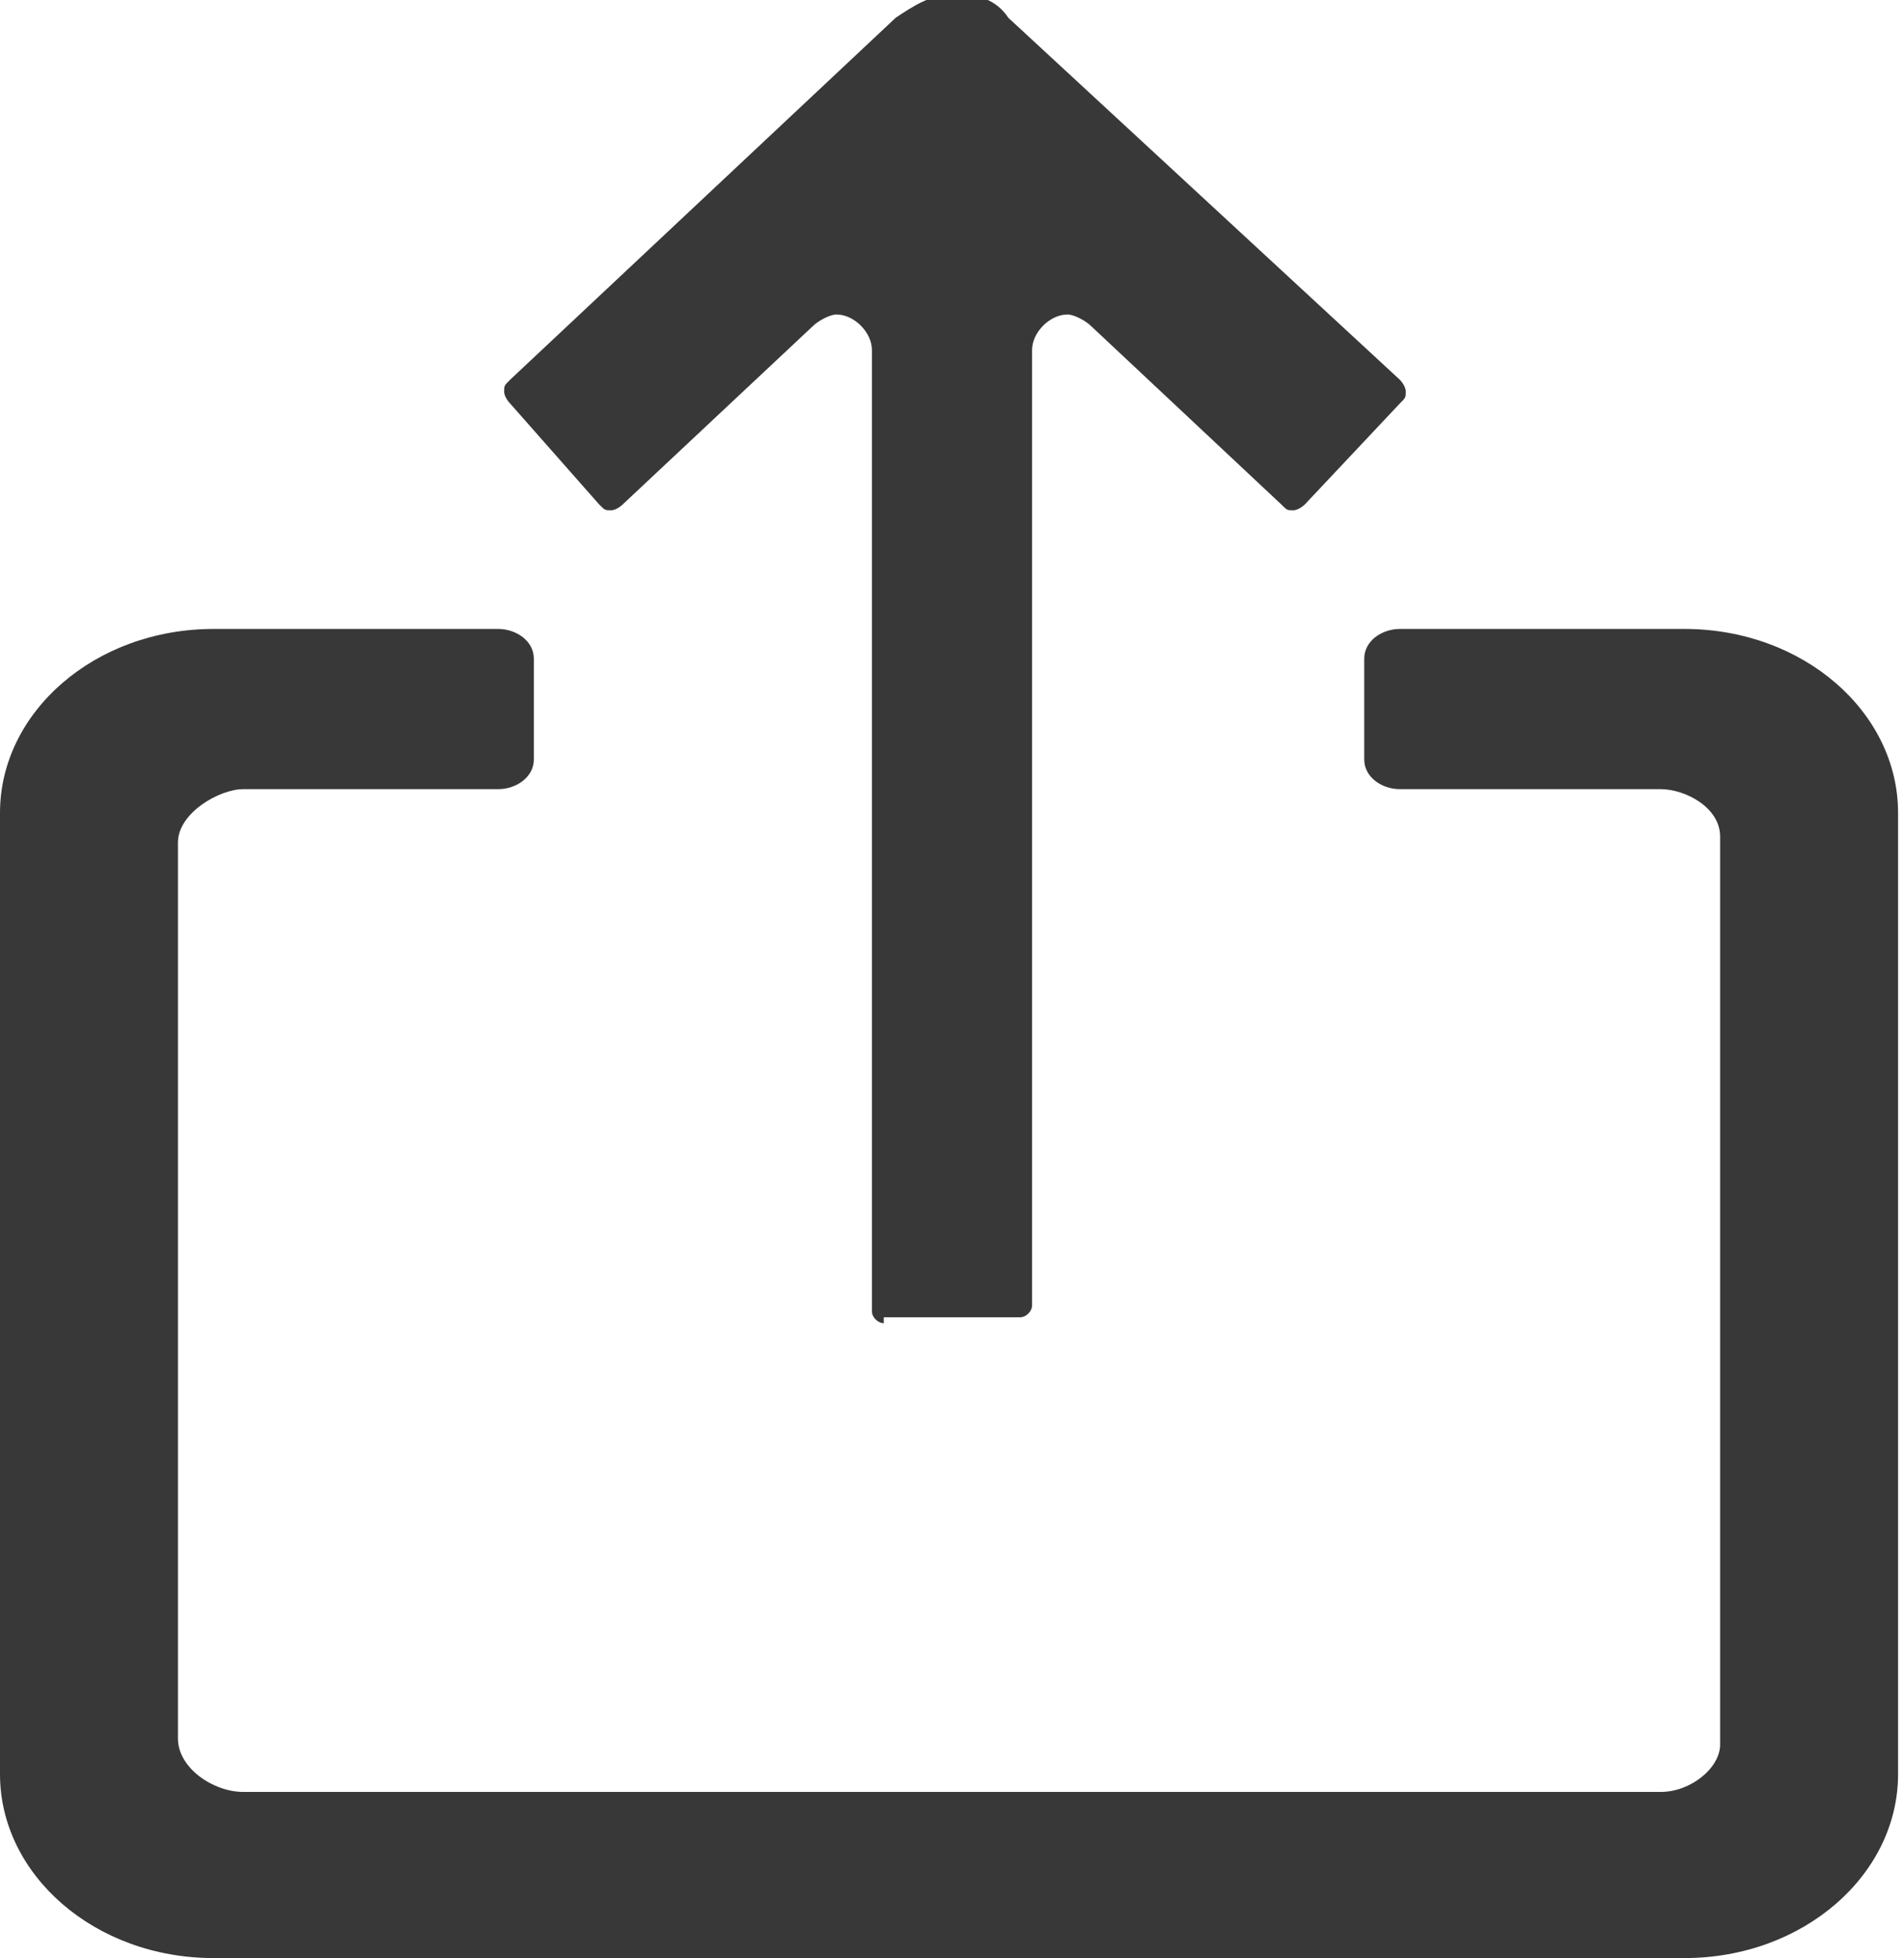 <?xml version="1.0" encoding="utf-8"?>
<!-- Generator: Adobe Illustrator 19.2.0, SVG Export Plug-In . SVG Version: 6.00 Build 0)  -->
<svg version="1.1" id="Layer_1" xmlns="http://www.w3.org/2000/svg" xmlns:xlink="http://www.w3.org/1999/xlink" x="0px" y="0px"
	 viewBox="0 0 32.1 33" style="enable-background:new 0 0 32.1 33;" xml:space="preserve">
<style type="text/css">
	.st0{display:none;}
	.st1{display:inline;}
	.st2{fill:#383838;}
</style>
<g class="st0">
	<path class="st1" d="M-70.3,29.9V-8.9c0-0.6,0.8-1,1.2-0.5l7.8,7.2c0.5,0.5,1.3,0.4,1.7-0.1l3.8-4c0.5-0.5,0.4-1.3-0.1-1.8
		l-15.8-14.7c-1.5-1.4-3.9-1.4-5.5,0L-92.8-8c-0.5,0.5-0.5,1.3-0.1,1.8l3.8,4c0.5,0.5,1.2,0.5,1.7,0.1l7.8-7.2
		c0.5-0.4,1.2-0.1,1.2,0.5v38.8c0,0.7,0.6,1.2,1.2,1.2h5.5C-70.8,31.1-70.3,30.6-70.3,29.9z"/>
	<path class="st1" d="M-113.6,9.8v38.8c0,4.5,4.2,8.2,9.4,8.2h59.7c5.2,0,9.4-3.7,9.4-8.2V9.8c0-4.5-4.2-8.2-9.4-8.2H-56
		c-1.2,0-2.2,0.9-2.2,2v4.1c0,1.1,1,1.9,2.2,1.9h10.5c0.8,0,1.8,0.6,1.8,1.3v36.8c0,0.7-1,1.3-1.8,1.3H-103c-0.8,0-2-0.9-2-1.5V11
		c0-0.7,1.2-1.4,2-1.4h10.5c1.2,0,2.2-0.9,2.2-1.9V3.5c0-1.1-1-1.9-2.2-1.9h-11.6C-109.4,1.5-113.6,5.2-113.6,9.8z"/>
</g>
<g>
	<path class="st2" d="M14.9,22.3c-0.1,0-0.2-0.1-0.2-0.2V5.9c0-0.3-0.3-0.6-0.6-0.6c-0.1,0-0.3,0.1-0.4,0.2l-3.2,3
		c0,0-0.1,0.1-0.2,0.1c-0.1,0-0.1,0-0.2-0.1L8.6,6.8c0,0-0.1-0.1-0.1-0.2c0-0.1,0-0.1,0.1-0.2l6.5-6.1c0.3-0.2,0.6-0.4,1-0.4
		c0.4,0,0.7,0.1,0.9,0.4l6.6,6.1c0,0,0.1,0.1,0.1,0.2c0,0.1,0,0.1-0.1,0.2L22,8.5c0,0-0.1,0.1-0.2,0.1c-0.1,0-0.1,0-0.2-0.1l-3.2-3
		c-0.1-0.1-0.3-0.2-0.4-0.2c-0.3,0-0.6,0.3-0.6,0.6v16.1c0,0.1-0.1,0.2-0.2,0.2H14.9z"/>
	<path class="st2" d="M3.6,33c-2,0-3.6-1.4-3.6-3.1V13.7c0-1.7,1.6-3.1,3.6-3.1h4.8c0.3,0,0.6,0.2,0.6,0.5v1.7
		c0,0.3-0.3,0.5-0.6,0.5H4.1c-0.4,0-1.1,0.4-1.1,0.9v15.1c0,0.5,0.6,0.9,1.1,0.9H28c0.5,0,1-0.4,1-0.8V14.1c0-0.5-0.6-0.8-1-0.8
		h-4.4c-0.3,0-0.6-0.2-0.6-0.5v-1.7c0-0.3,0.3-0.5,0.6-0.5h4.8c2,0,3.6,1.4,3.6,3.1v16.2c0,1.7-1.6,3.1-3.6,3.1H3.6z"/>
</g>
</svg>
